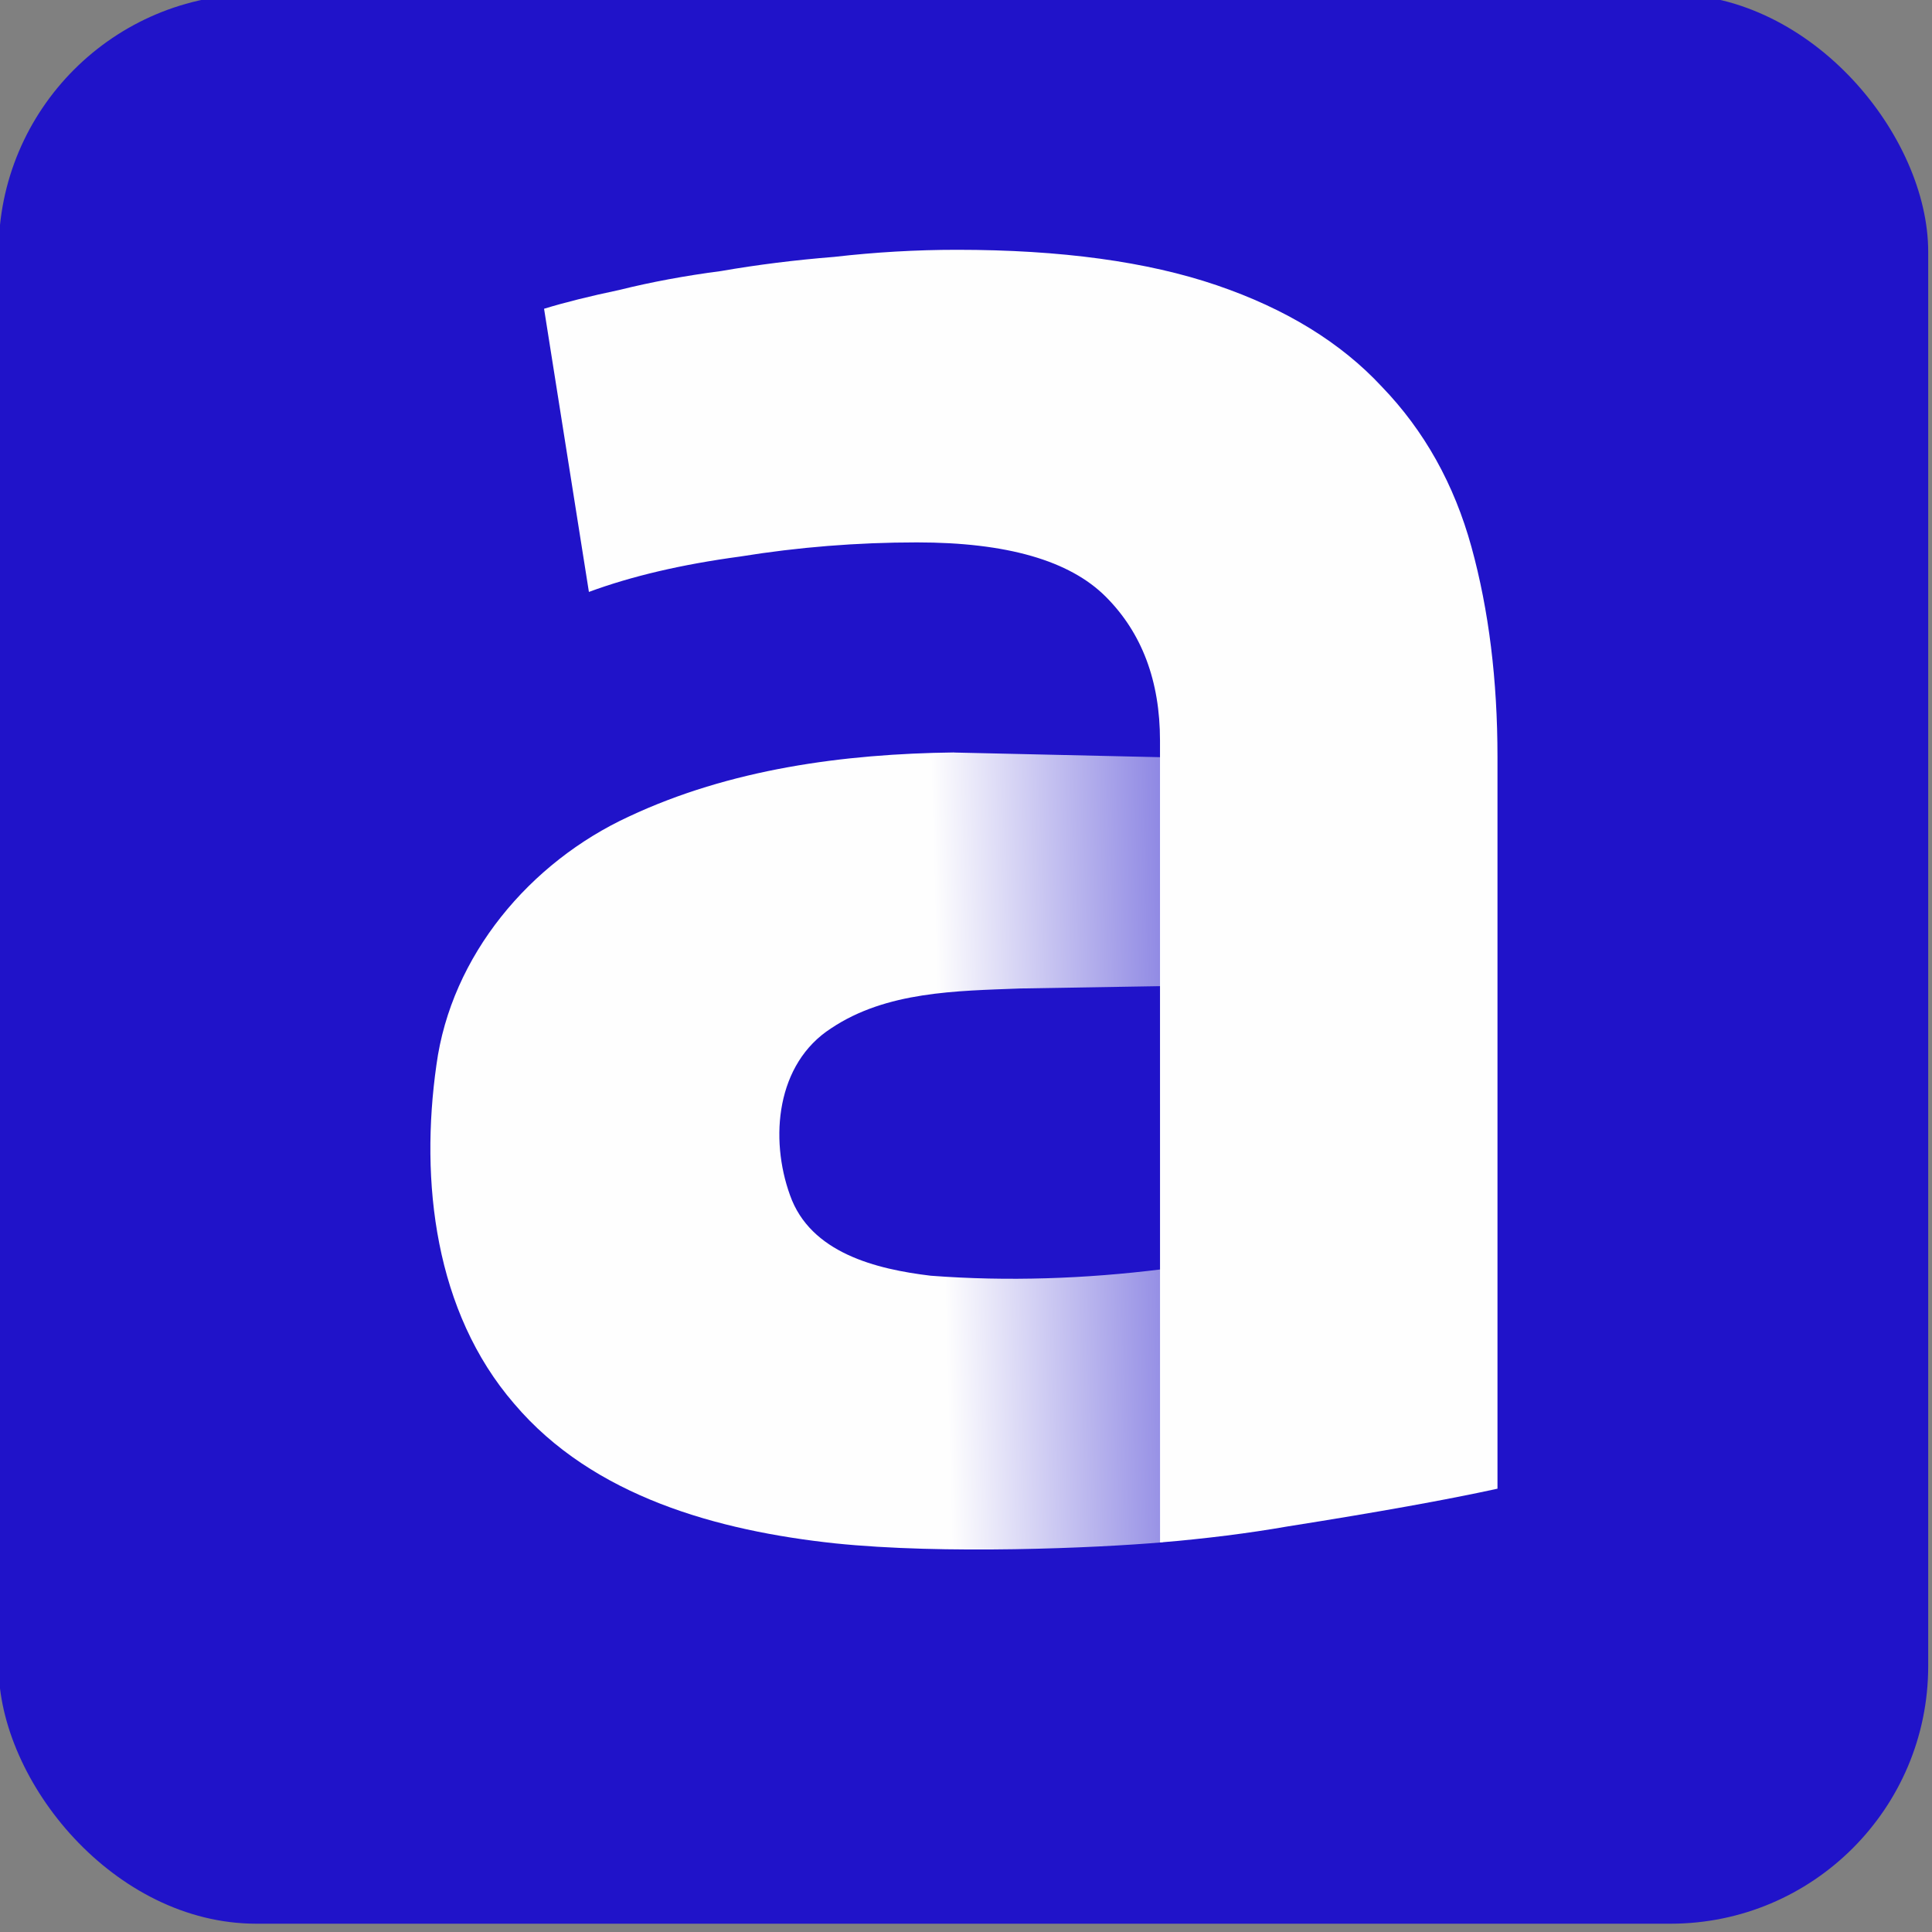 <?xml version="1.0" encoding="UTF-8" standalone="no"?>
<!-- Created with Inkscape (http://www.inkscape.org/) -->

<svg
   width="8.467mm"
   height="8.467mm"
   viewBox="0 0 8.467 8.467"
   version="1.1"
   id="svg5"
   xml:space="preserve"
   xmlns:xlink="http://www.w3.org/1999/xlink"
   xmlns="http://www.w3.org/2000/svg"
   xmlns:svg="http://www.w3.org/2000/svg"><rect x="0" y="0" width="8.467" height="8.467" fill="#808080" stroke="none"/><defs
     id="defs2"><linearGradient
       id="linearGradient3575"><stop
         style="stop-color:#fefefe;stop-opacity:1"
         offset="0"
         id="stop3571" /><stop
         style="stop-color:#2013c9;stop-opacity:1"
         offset="1"
         id="stop3573" /></linearGradient><linearGradient
       xlink:href="#linearGradient3575"
       id="linearGradient845"
       gradientUnits="userSpaceOnUse"
       gradientTransform="translate(14.817,-6.128)"
       x1="32.554"
       y1="144.302"
       x2="42.879"
       y2="144.025" /></defs><g
     id="layer1"
     transform="translate(-132.945,-321.366)"><g
       id="g843"
       transform="matrix(0.194,0,0,0.194,127.879,299.592)"><rect
         style="fill:#2013c9;fill-opacity:1;stroke:none;stroke-width:0.265"
         id="rect835"
         width="43.59"
         height="43.59"
         x="26.082"
         y="112.104"
         ry="5.821" /><path
         id="path837"
         style="font-weight:bold;font-size:53.308px;font-family:Ubuntu;-inkscape-font-specification:'Ubuntu Bold';fill:url(#linearGradient845);fill-opacity:1;stroke-width:4.442"
         d="m 47.671,129.235 c -2.503,0.031 -5.068,0.376 -7.353,1.449 -2.233,1.032 -4.012,3.137 -4.346,5.613 -0.374,2.629 -0.038,5.573 1.757,7.651 1.782,2.102 4.61,2.871 7.248,3.154 2.454,0.254 5.881,0.107 7.408,-0.025 l -0.024,-12.564 v 6.397 c -1.728,0.216 -3.485,0.278 -5.222,0.146 -1.228,-0.147 -2.718,-0.512 -3.179,-1.819 -0.464,-1.281 -0.312,-2.972 0.93,-3.771 1.249,-0.835 2.826,-0.843 4.273,-0.899 l 3.198,-0.053 v -5.171 l -4.691,-0.106 z" /><path
         id="path839"
         style="font-weight:bold;font-size:53.308px;font-family:Ubuntu;-inkscape-font-specification:'Ubuntu Bold';fill:#0000ff;fill-opacity:0.427;stroke-width:4.442"
         d="m 52.362,134.885 v 0 6.024 0" /><path
         id="path841"
         style="font-weight:bold;font-size:53.308px;font-family:Ubuntu;-inkscape-font-specification:'Ubuntu Bold';fill:#fefefe;fill-opacity:1;stroke-width:4.442"
         d="m 52.319,147.082 c 1.04,-0.087 1.999,-0.208 2.879,-0.362 2.026,-0.32 3.607,-0.604 4.744,-0.853 v -16.526 c 0,-1.741 -0.196,-3.323 -0.587,-4.744 -0.391,-1.422 -1.066,-2.63 -2.026,-3.625 -0.924,-0.995 -2.168,-1.759 -3.732,-2.292 -1.564,-0.533 -3.518,-0.8 -5.864,-0.8 -0.924,0 -1.848,0.054 -2.772,0.16 -0.888,0.071 -1.742,0.178 -2.559,0.32 -0.817,0.107 -1.582,0.249 -2.292,0.426 -0.675,0.142 -1.244,0.284 -1.706,0.426 l 1.013,6.397 c 0.96,-0.355 2.097,-0.622 3.412,-0.799 1.315,-0.213 2.648,-0.32 3.998,-0.32 2.026,0 3.447,0.408 4.265,1.226 0.817,0.817 1.226,1.902 1.226,3.252 v 0.746 0" /></g></g></svg>
